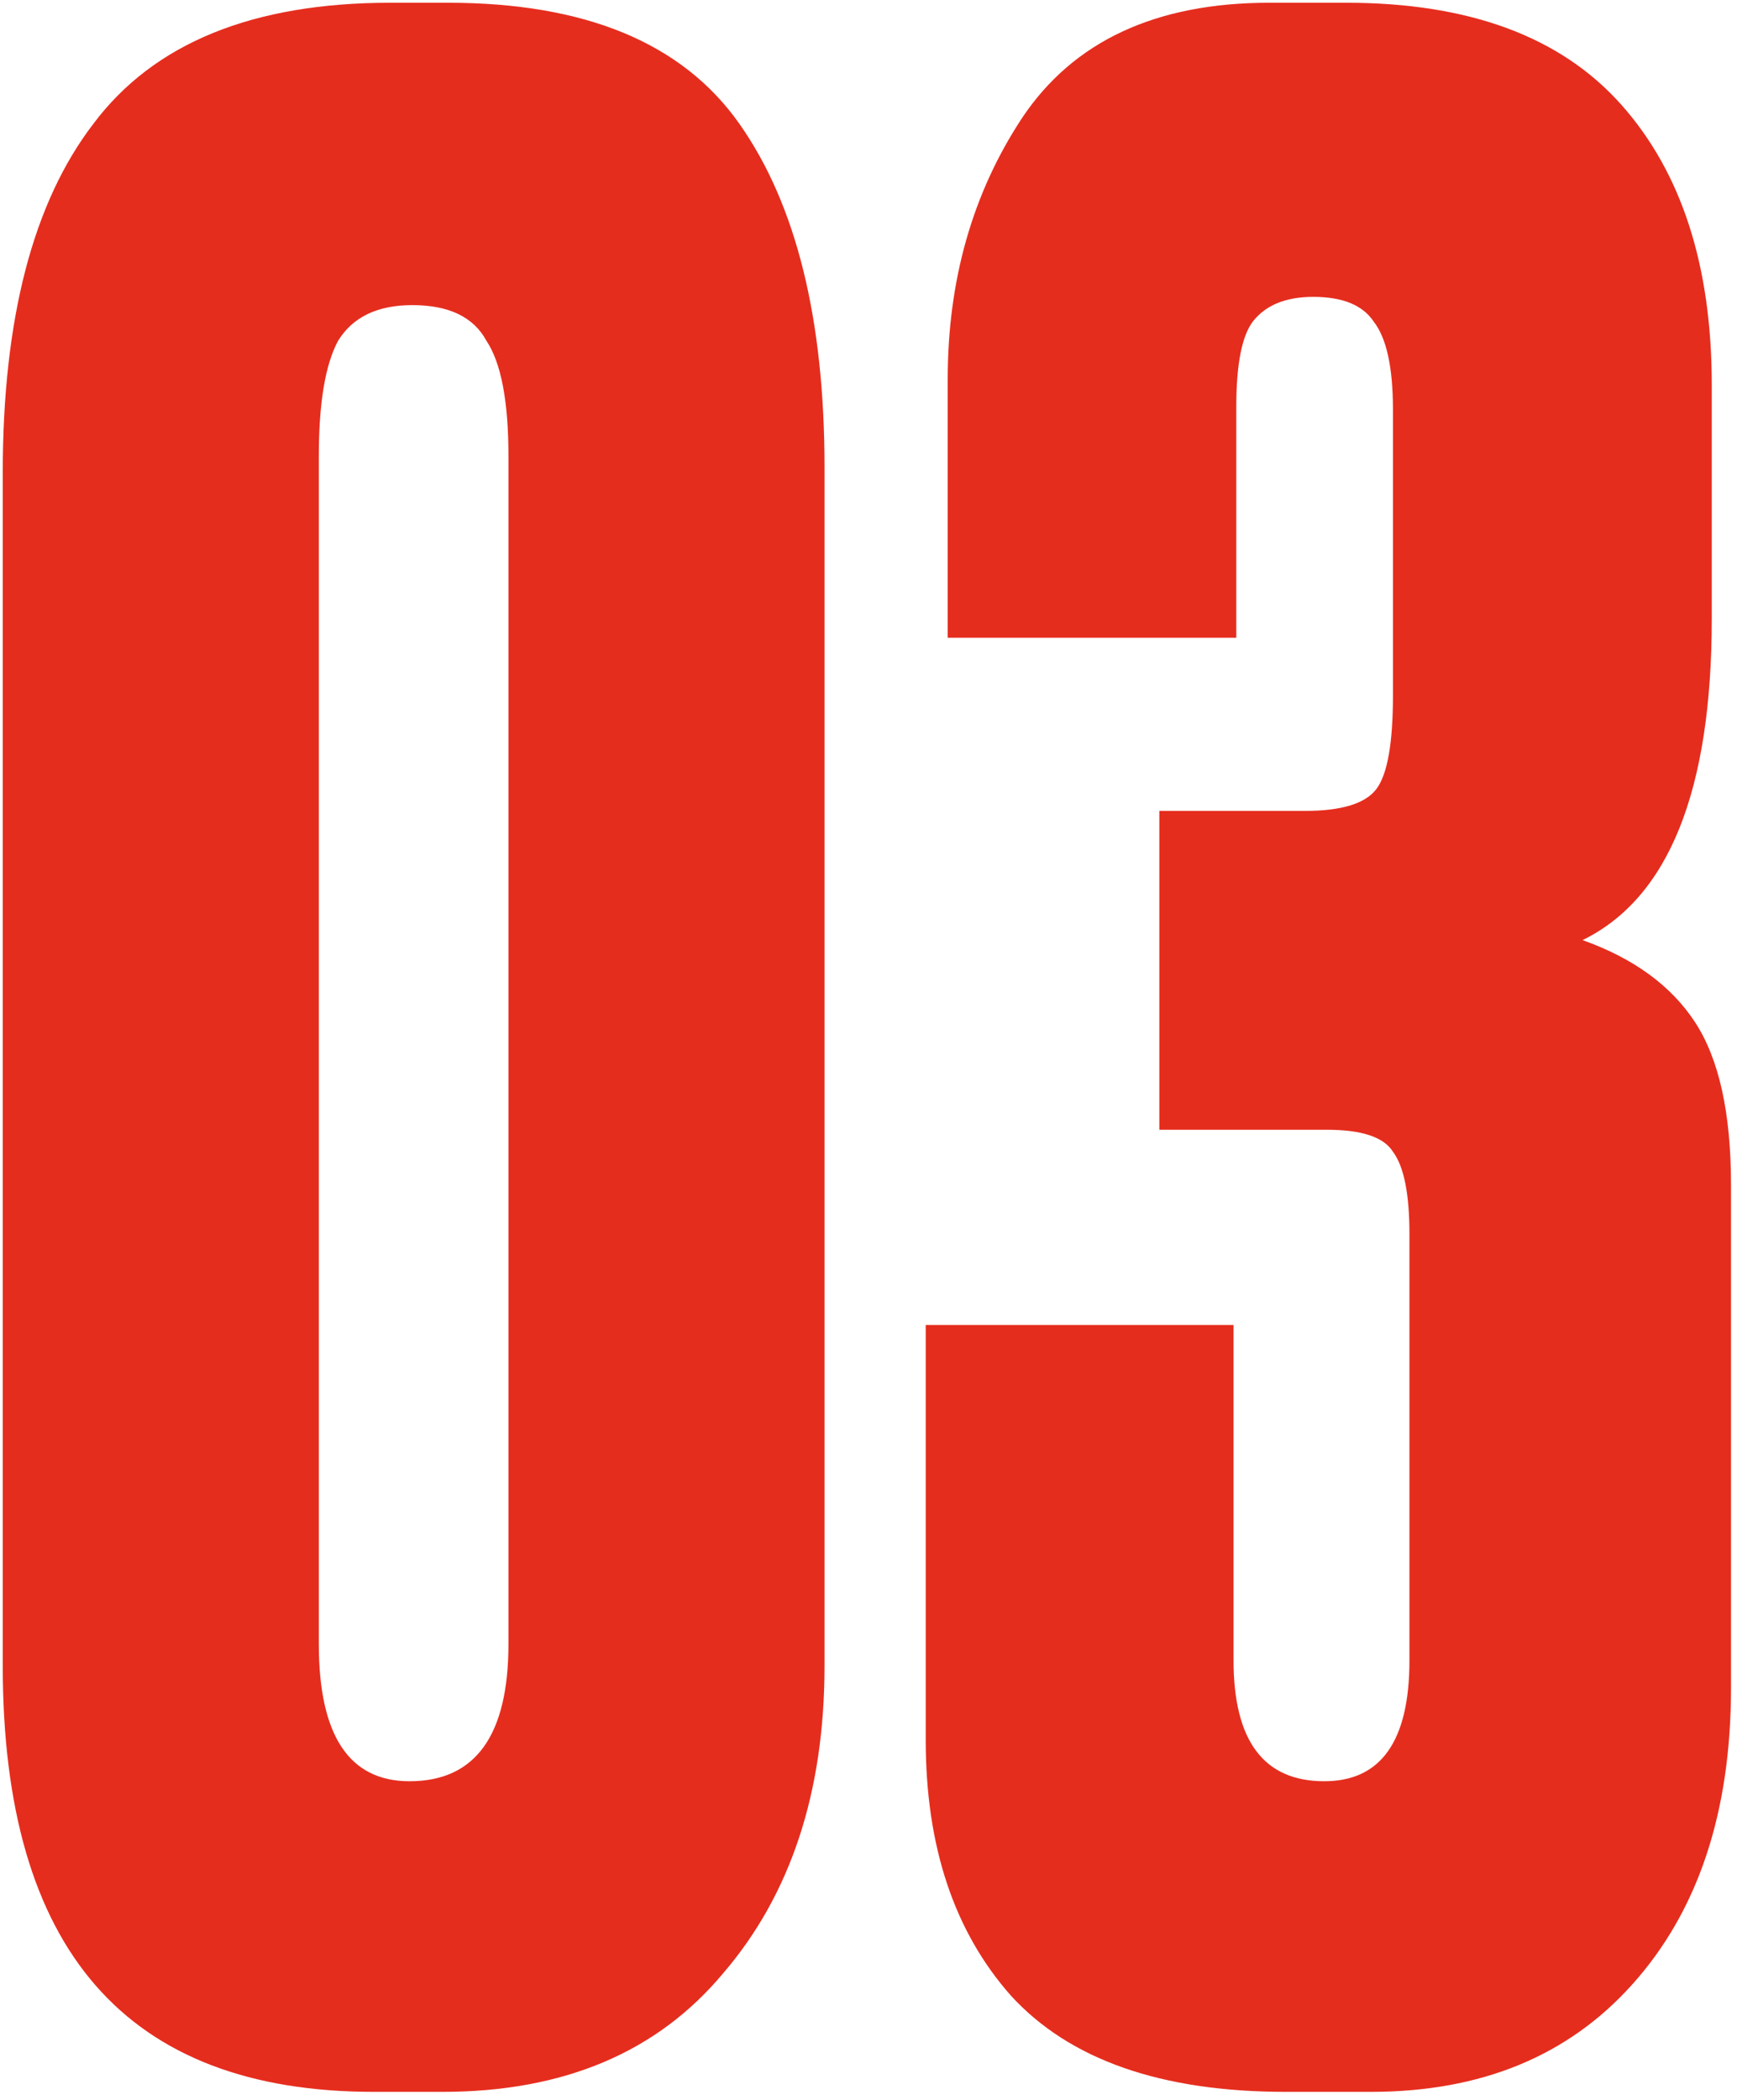 <?xml version="1.0" encoding="UTF-8"?> <svg xmlns="http://www.w3.org/2000/svg" width="158" height="191" viewBox="0 0 158 191" fill="none"><path d="M75 42.5V151.5C75 163 71.917 172.333 65.75 179.5C59.75 186.667 51.25 190.25 40.25 190.25H34C11.5 190.25 0.25 177.333 0.25 151.5V43C0.25 29 3 18.417 8.5 11.25C14 3.917 23 0.25 35.5 0.25H40.75C53.25 0.25 62.083 3.917 67.25 11.25C72.417 18.583 75 29 75 42.5ZM46.25 149.5V41.5C46.25 36.5 45.583 33 44.25 31C43.083 28.833 40.833 27.75 37.5 27.75C34.333 27.75 32.083 28.833 30.75 31C29.583 33.167 29 36.667 29 41.5V149.5C29 157.833 31.75 162 37.25 162C43.25 162 46.25 157.833 46.25 149.5Z" fill="#E52D1E"></path><path d="M112.455 58H86.205V34.5C86.205 25.5 88.455 17.583 92.955 10.75C97.622 3.75 105.122 0.25 115.455 0.25H122.455C133.622 0.25 141.955 3.333 147.455 9.5C152.955 15.667 155.705 24.167 155.705 35V56.25C155.705 71.917 151.788 81.667 143.955 85.5C148.622 87.167 152.038 89.667 154.205 93C156.372 96.333 157.455 101.25 157.455 107.75V153.5C157.455 164.833 154.455 173.833 148.455 180.5C142.622 187 134.705 190.25 124.705 190.25H116.955C105.622 190.25 97.288 187.333 91.955 181.5C86.788 175.667 84.205 167.917 84.205 158.25V120.5H112.205V151C112.205 158.333 114.955 162 120.455 162C125.622 162 128.205 158.333 128.205 151V112.25C128.205 108.583 127.705 106.083 126.705 104.75C125.872 103.417 123.872 102.75 120.705 102.75H105.455V73.75H118.705C122.038 73.75 124.205 73.083 125.205 71.75C126.205 70.417 126.705 67.583 126.705 63.25V37.25C126.705 33.417 126.122 30.75 124.955 29.25C123.955 27.75 122.122 27 119.455 27C116.955 27 115.122 27.75 113.955 29.25C112.955 30.583 112.455 33.167 112.455 37V58Z" fill="#E52D1E"></path></svg> 